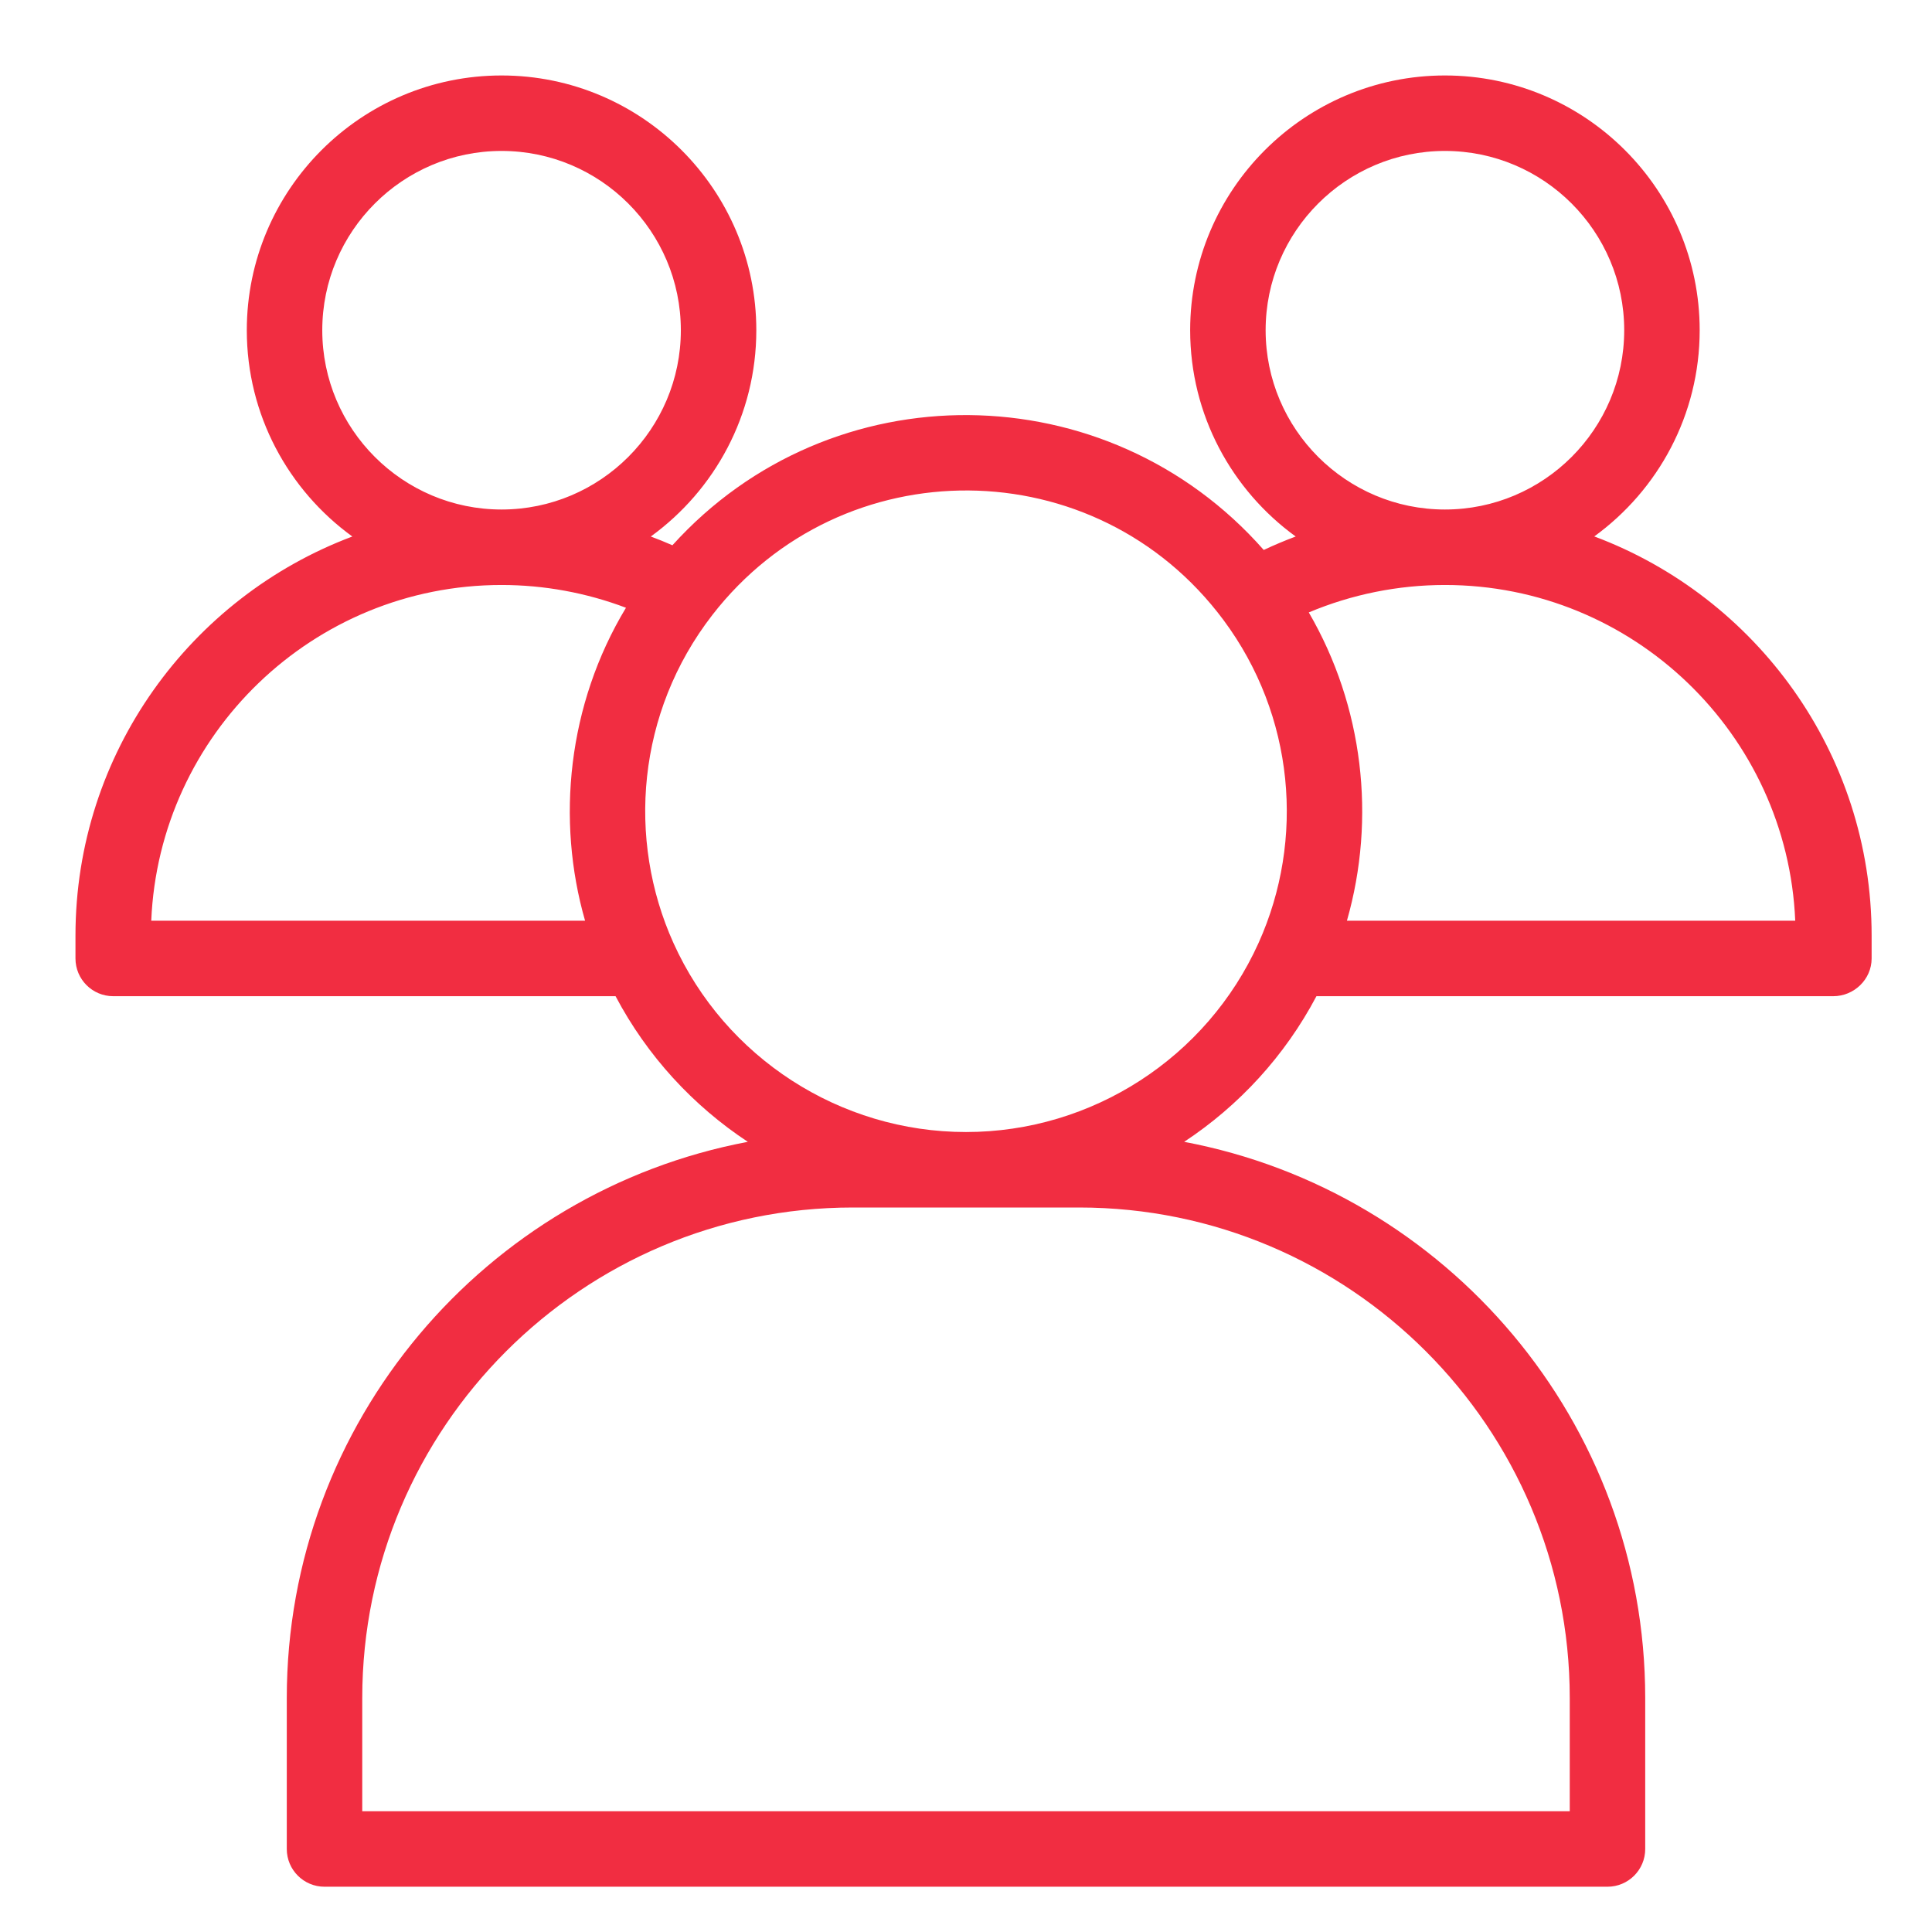 <svg version="1.1" xmlns="http://www.w3.org/2000/svg" xmlns:xlink="http://www.w3.org/1999/xlink" width="512" height="512" viewBox="0,0,256,256"><g fill="#f12d41" fill-rule="nonzero" stroke="none" stroke-width="1" stroke-linecap="butt" stroke-linejoin="miter" stroke-miterlimit="10" stroke-dasharray="" stroke-dashoffset="0" font-family="none" font-weight="none" font-size="none" text-anchor="none" style="mix-blend-mode: normal"><g transform="scale(0.5,0.5)"><path d="M422.5,142.158c16.908,-12.282 27.933,-32.194 27.933,-54.645c0,-37.227 -30.286,-67.514 -67.514,-67.514c-37.228,0 -67.514,30.287 -67.514,67.514c0,22.464 11.038,42.387 27.965,54.667c-2.87,1.07 -5.693,2.263 -8.468,3.564c-41.459,-47.088 -114.631,-47.798 -156.706,-1.244c-1.888,-0.825 -3.796,-1.602 -5.727,-2.322c16.925,-12.28 27.962,-32.202 27.962,-54.665c0,-37.227 -30.287,-67.514 -67.514,-67.514c-37.227,0 -67.512,30.288 -67.512,67.515c0,22.464 11.038,42.387 27.965,54.667c-42.814,16.062 -73.37,57.409 -73.37,105.765v6.054c0,5.522 4.477,10 10,10h133.13c8.372,15.843 20.53,29.016 35.052,38.597c-69.464,13.081 -122.182,74.197 -122.182,147.403v40c0,5.522 4.477,10 10,10h340c5.522,0 10,-4.478 10,-10v-40c0,-73.206 -52.719,-134.322 -122.183,-147.403c14.522,-9.581 26.682,-22.754 35.054,-38.597h136.967c5.522,0 10.162,-4.478 10.162,-10v-6.054c0,-48.378 -30.633,-89.742 -73.5,-105.788zM382.919,40c26.199,0 47.514,21.314 47.514,47.514c0,26.199 -21.314,47.513 -47.514,47.513c-26.2,0 -47.514,-21.314 -47.514,-47.513c0,-26.2 21.315,-47.514 47.514,-47.514zM85.405,87.514c0,-26.2 21.315,-47.514 47.514,-47.514c26.199,0 47.514,21.314 47.514,47.514c0,26.199 -21.314,47.513 -47.514,47.513c-26.2,0 -47.514,-21.315 -47.514,-47.513zM40.083,244c2.076,-49.412 42.923,-88.973 92.836,-88.973c11.272,0 22.488,2.067 32.969,6.034c-15.513,25.711 -18.491,56.328 -10.837,82.939zM286,320c71.683,0 130,58.317 130,130v30h-320v-30c0,-71.683 58.318,-130 130,-130zM256,300c-33.378,0 -63.812,-19.669 -77.534,-50.11c-12.384,-27.472 -9.687,-61.102 10.305,-86.901c0.001,-0.001 0.001,-0.002 0.002,-0.003c34.394,-44.38 101.68,-44.072 135.464,1.328c18.82,25.29 21.649,58.174 9.296,85.576c-13.721,30.441 -44.155,50.11 -77.533,50.11zM356.949,244c7.768,-27.186 4.339,-56.866 -10.106,-81.7c11.358,-4.779 23.649,-7.273 36.076,-7.273c49.913,0 90.761,39.562 92.836,88.973z"></path></g></g></svg>